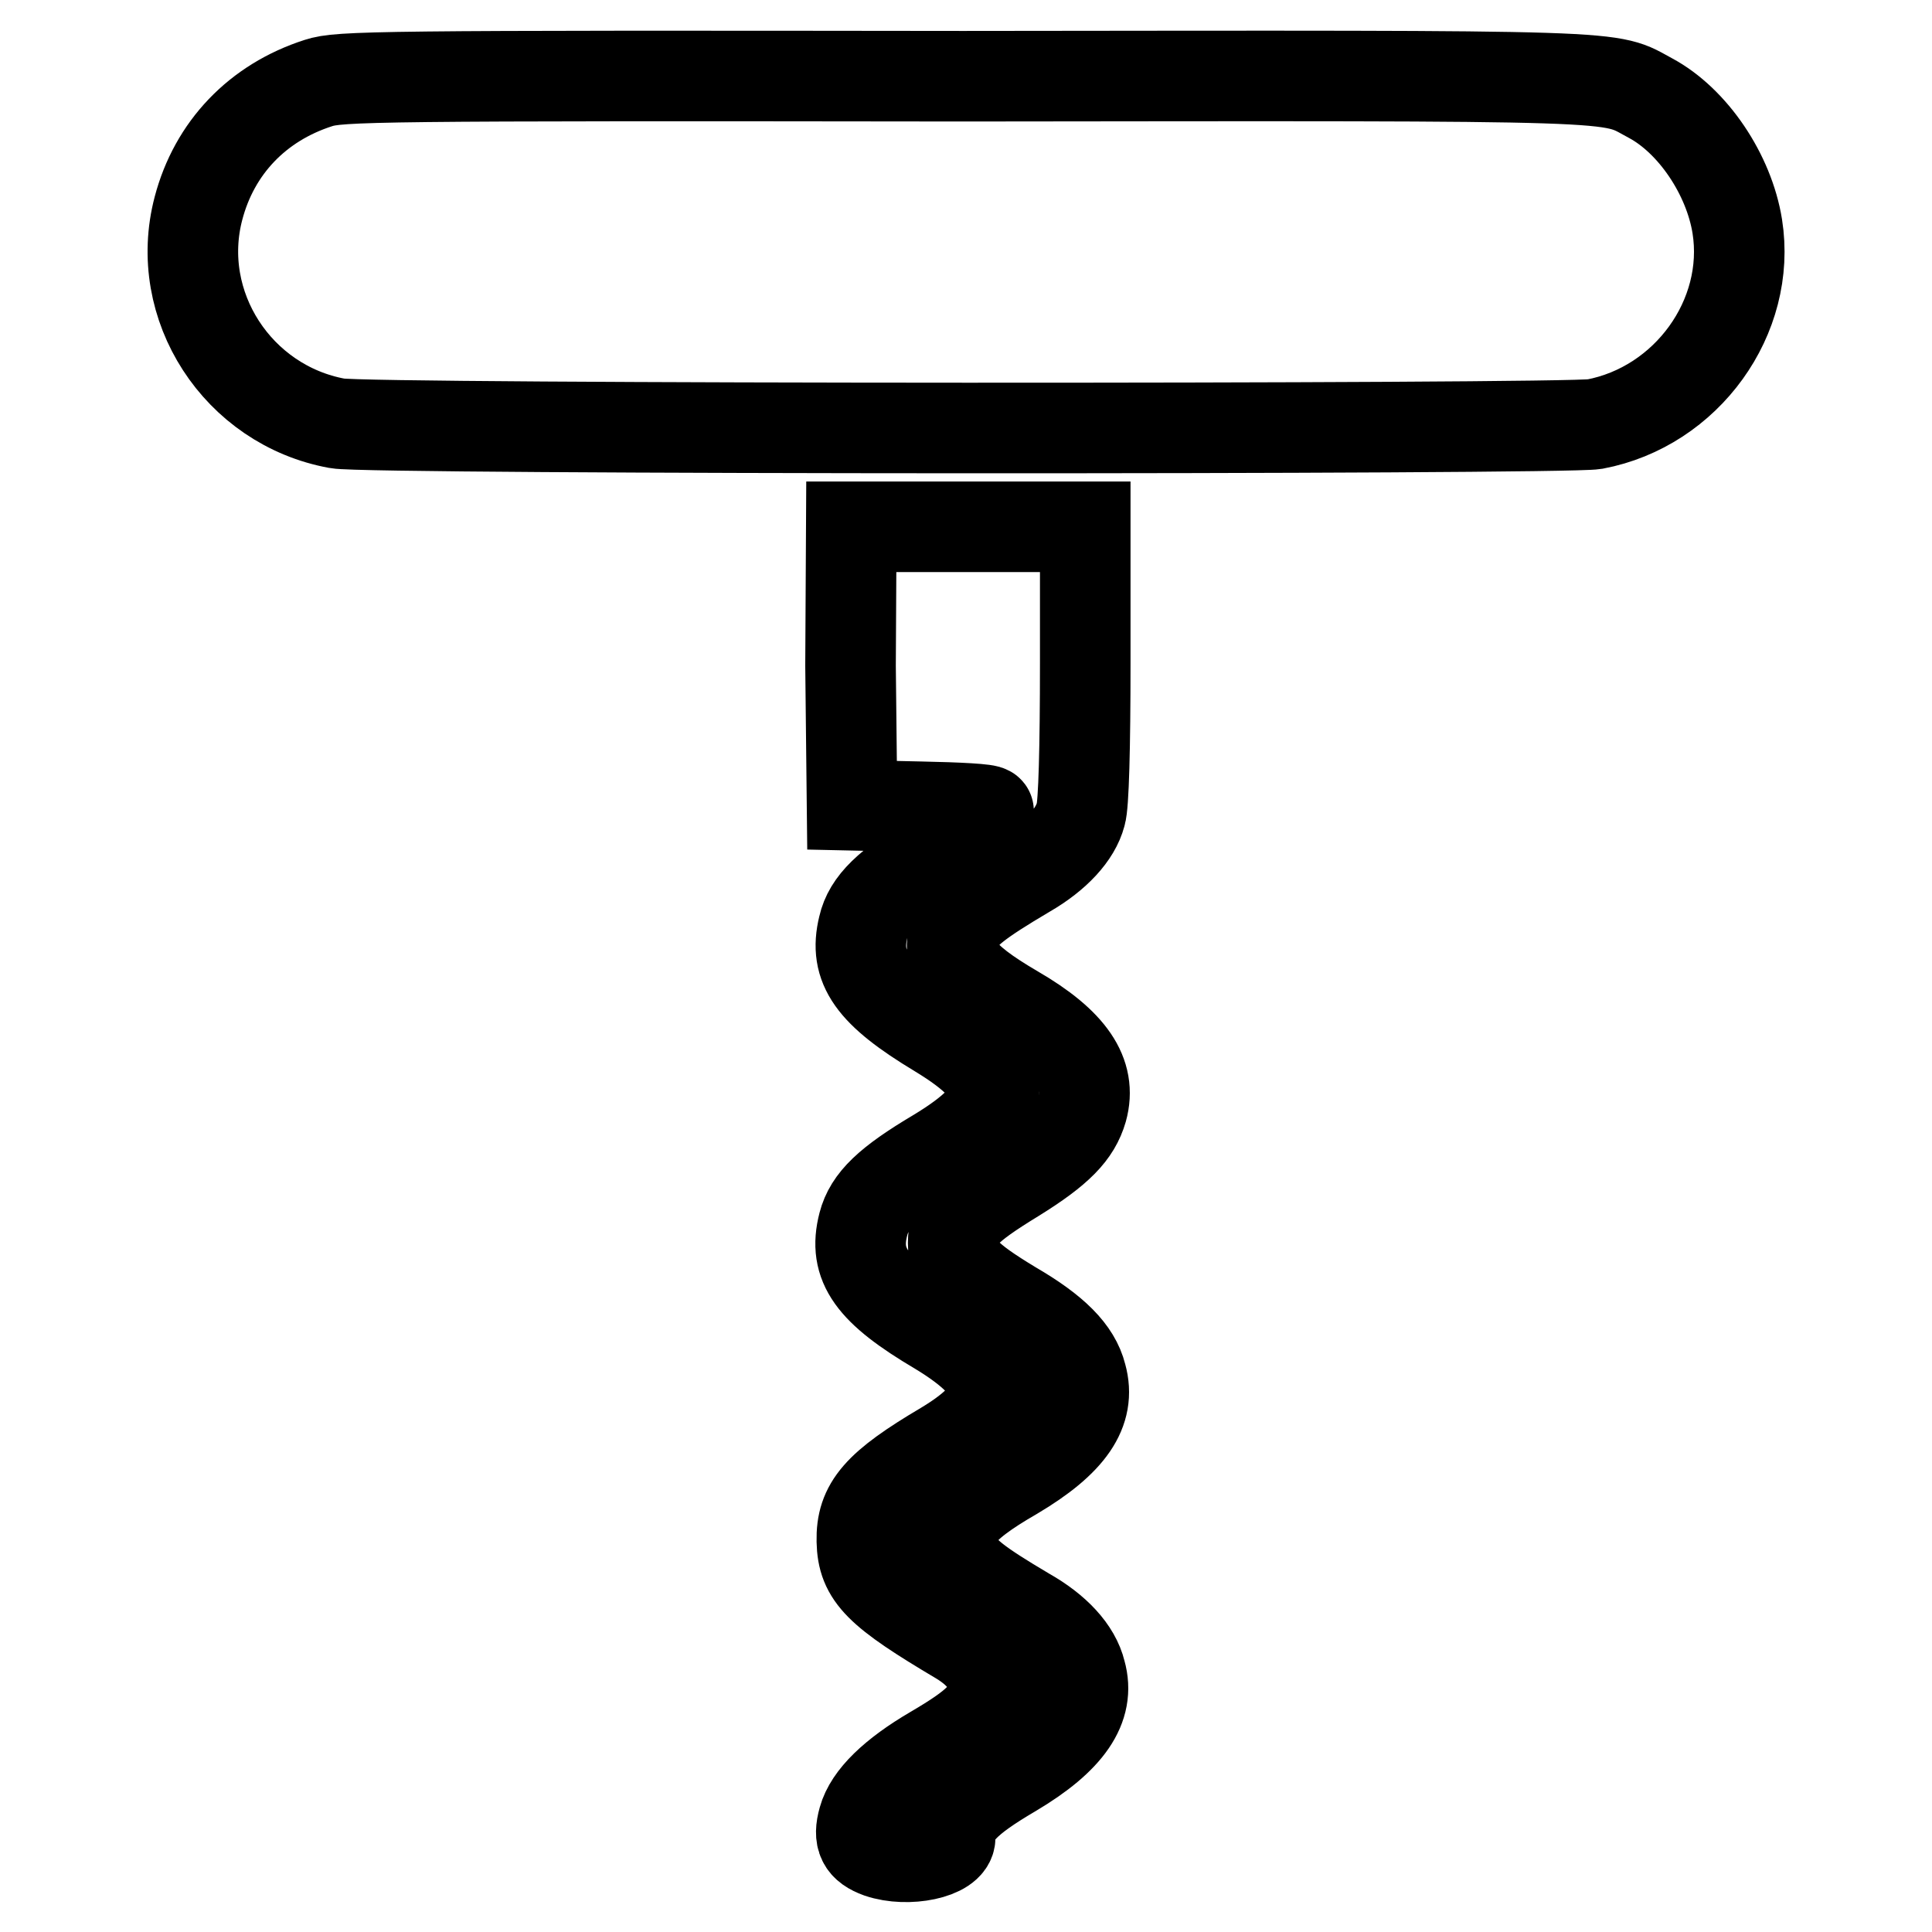 <?xml version="1.0" encoding="utf-8"?>
<!-- Svg Vector Icons : http://www.onlinewebfonts.com/icon -->
<!DOCTYPE svg PUBLIC "-//W3C//DTD SVG 1.1//EN" "http://www.w3.org/Graphics/SVG/1.1/DTD/svg11.dtd">
<svg version="1.1" xmlns="http://www.w3.org/2000/svg" xmlns:xlink="http://www.w3.org/1999/xlink" x="0px" y="0px" viewBox="0 0 256 256" enable-background="new 0 0 256 256" xml:space="preserve">
<g><g><g><path stroke-width="12" fill-opacity="0" stroke="#000000"  d="M42.2,11c-8.1,2.6-13.8,8.6-15.9,16.6c-3.4,12.9,5.2,26.1,18.4,28.5c4.1,0.8,162.5,0.8,166.6,0.1c12.2-2.3,20.8-14.2,18.9-26.2c-1.1-6.9-5.9-14-11.5-17c-5.8-3.1-1.1-3-91.1-2.9C49.3,10,45,10.1,42.2,11z"/><path stroke-width="12" fill-opacity="0" stroke="#000000"  d="M112.7,88.2l0.2,18.5l9.1,0.2c4.9,0.1,9,0.3,9,0.6c0,1.2-2.7,3.5-7.2,6.1c-6.1,3.6-8.7,6.1-9.4,9.2c-1.3,5.3,1.1,8.7,9.9,14c9.9,6,9.9,10-0.2,16.1c-6.4,3.8-8.9,6.2-9.7,9.3c-1.4,5.4,1.1,8.8,9.9,14c9.6,5.8,9.8,10.1,0.8,15.5c-8.8,5.2-11,7.8-10.9,12.5c0.1,4.6,2.2,6.7,13,13.1c3.1,1.9,4.7,4.2,4.3,6.9c-0.3,2.7-2,4.4-7.8,7.8c-5.3,3.1-8.5,6.2-9.3,9.1c-0.7,2.5-0.1,3.6,2.1,4.4c3.8,1.3,9.4,0.1,9.4-2c0-2.9,2-5,8.3-8.7c7.4-4.4,10.3-8.6,9-13.2c-0.7-2.9-3.3-5.7-7.2-7.9c-6.6-3.9-8.4-5.4-9.3-7.2c-1.9-4-0.1-6.6,7.7-11.1c7.4-4.4,10.2-8.4,8.9-13.1c-0.8-3.2-3.6-6-9.1-9.2c-6.3-3.8-7.9-5.5-7.9-8.4c0-3,1.5-4.6,8.2-8.7c5.8-3.6,8-5.9,8.9-9c1.3-4.7-1.5-8.8-8.9-13.1c-7.7-4.5-9.5-7.1-7.7-11.1c0.9-1.8,2.7-3.3,9.3-7.2c3.8-2.2,6.4-5,7.1-7.7c0.4-1.2,0.6-8.9,0.6-20V69.8h-15.5h-15.5L112.7,88.2z"/></g></g></g>
</svg>